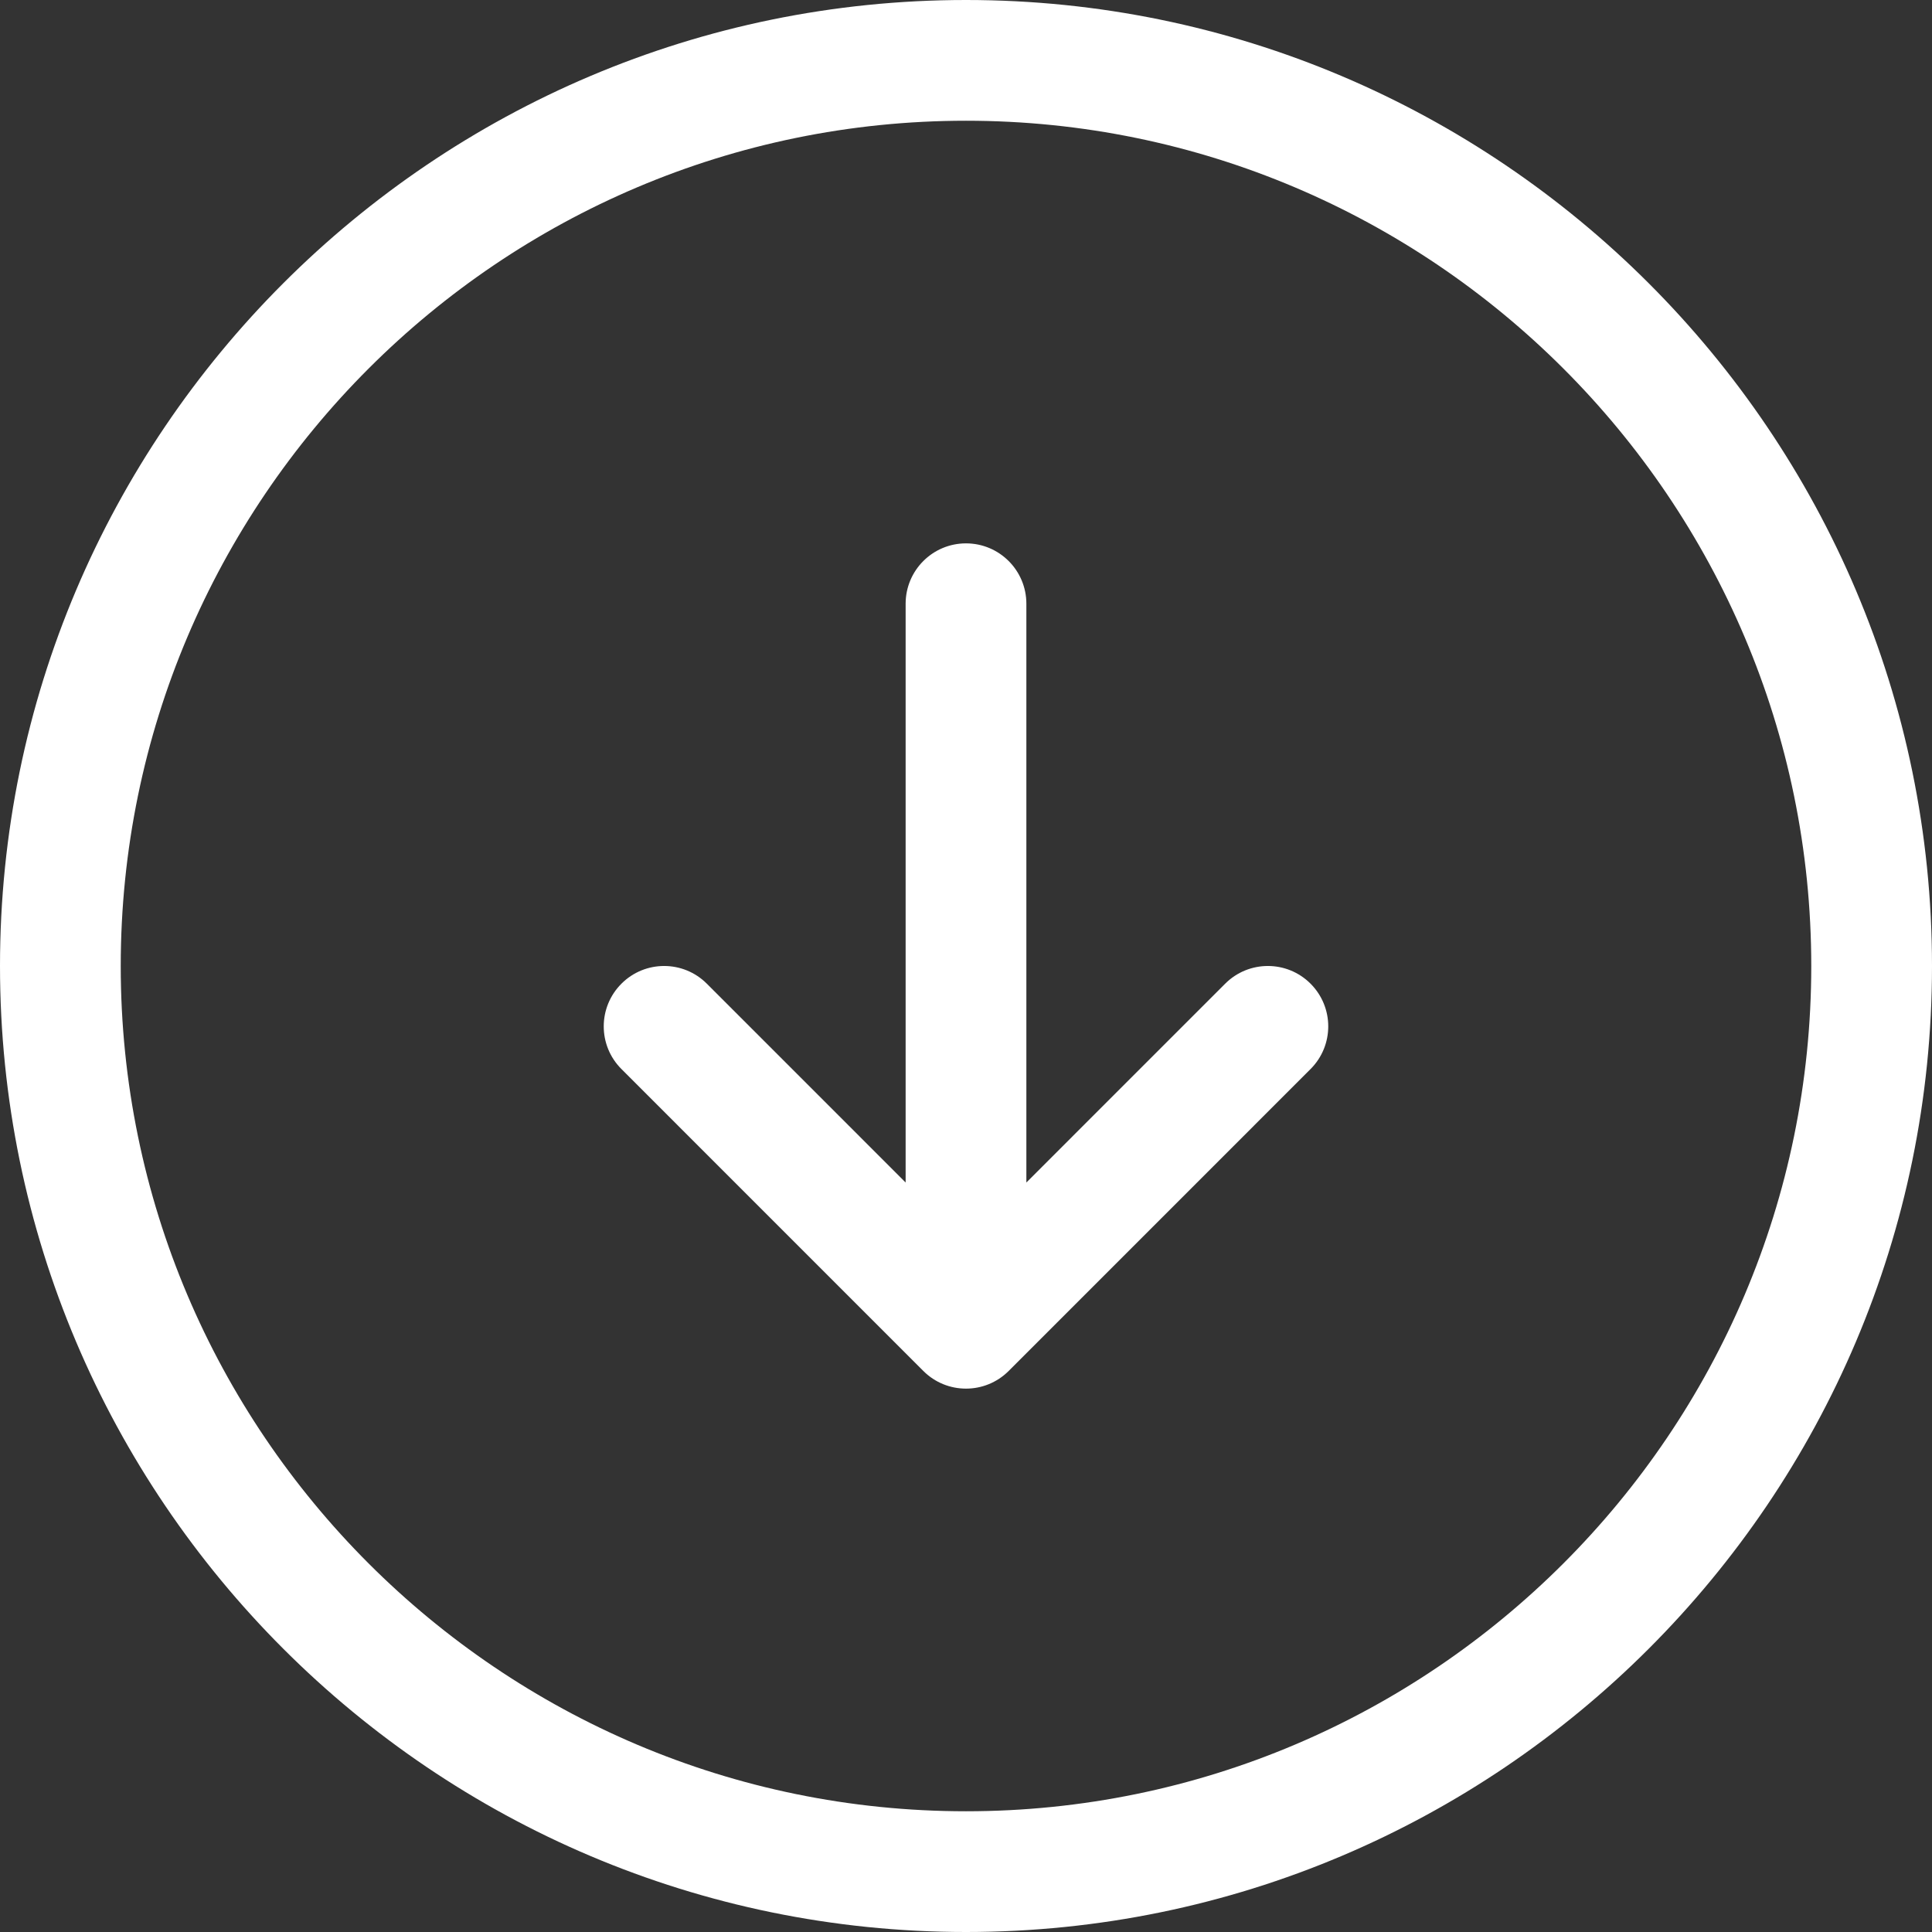 <svg width="65" height="65" viewBox="0 0 65 65" fill="none" xmlns="http://www.w3.org/2000/svg">
<rect x="0" y="0" width="65" height="65" fill="#333333" stroke="none"/>
<g clip-path="url(#clip0_27_7)">
<path d="M65 32.5C65 14.58 50.42 -6.37303e-07 32.5 -1.42062e-06C14.58 -2.20394e-06 -6.37303e-07 14.58 -1.42062e-06 32.5C-2.20394e-06 50.42 14.58 65 32.5 65C50.42 65 65 50.42 65 32.5ZM4.062 32.5C4.062 16.819 16.819 4.062 32.5 4.062C48.181 4.062 60.938 16.819 60.938 32.5C60.938 48.181 48.181 60.938 32.5 60.938C16.819 60.938 4.062 48.181 4.062 32.5ZM33.936 46.124C33.142 46.917 31.857 46.917 31.064 46.124L20.908 35.967C20.511 35.571 20.312 35.051 20.312 34.531C20.312 34.012 20.511 33.492 20.908 33.095C21.701 32.301 22.987 32.301 23.78 33.095L30.469 39.784L30.469 20.312C30.469 19.191 31.377 18.281 32.5 18.281C33.623 18.281 34.531 19.191 34.531 20.312L34.531 39.784L41.22 33.095C42.014 32.301 43.299 32.301 44.092 33.095C44.886 33.889 44.886 35.174 44.092 35.967L33.936 46.124Z" fill="white"/>
</g>
<defs>
<clipPath id="clip0_27_7">
<rect width="65" height="65" fill="white" transform="translate(65) rotate(90)"/>
</clipPath>
</defs>
</svg>
